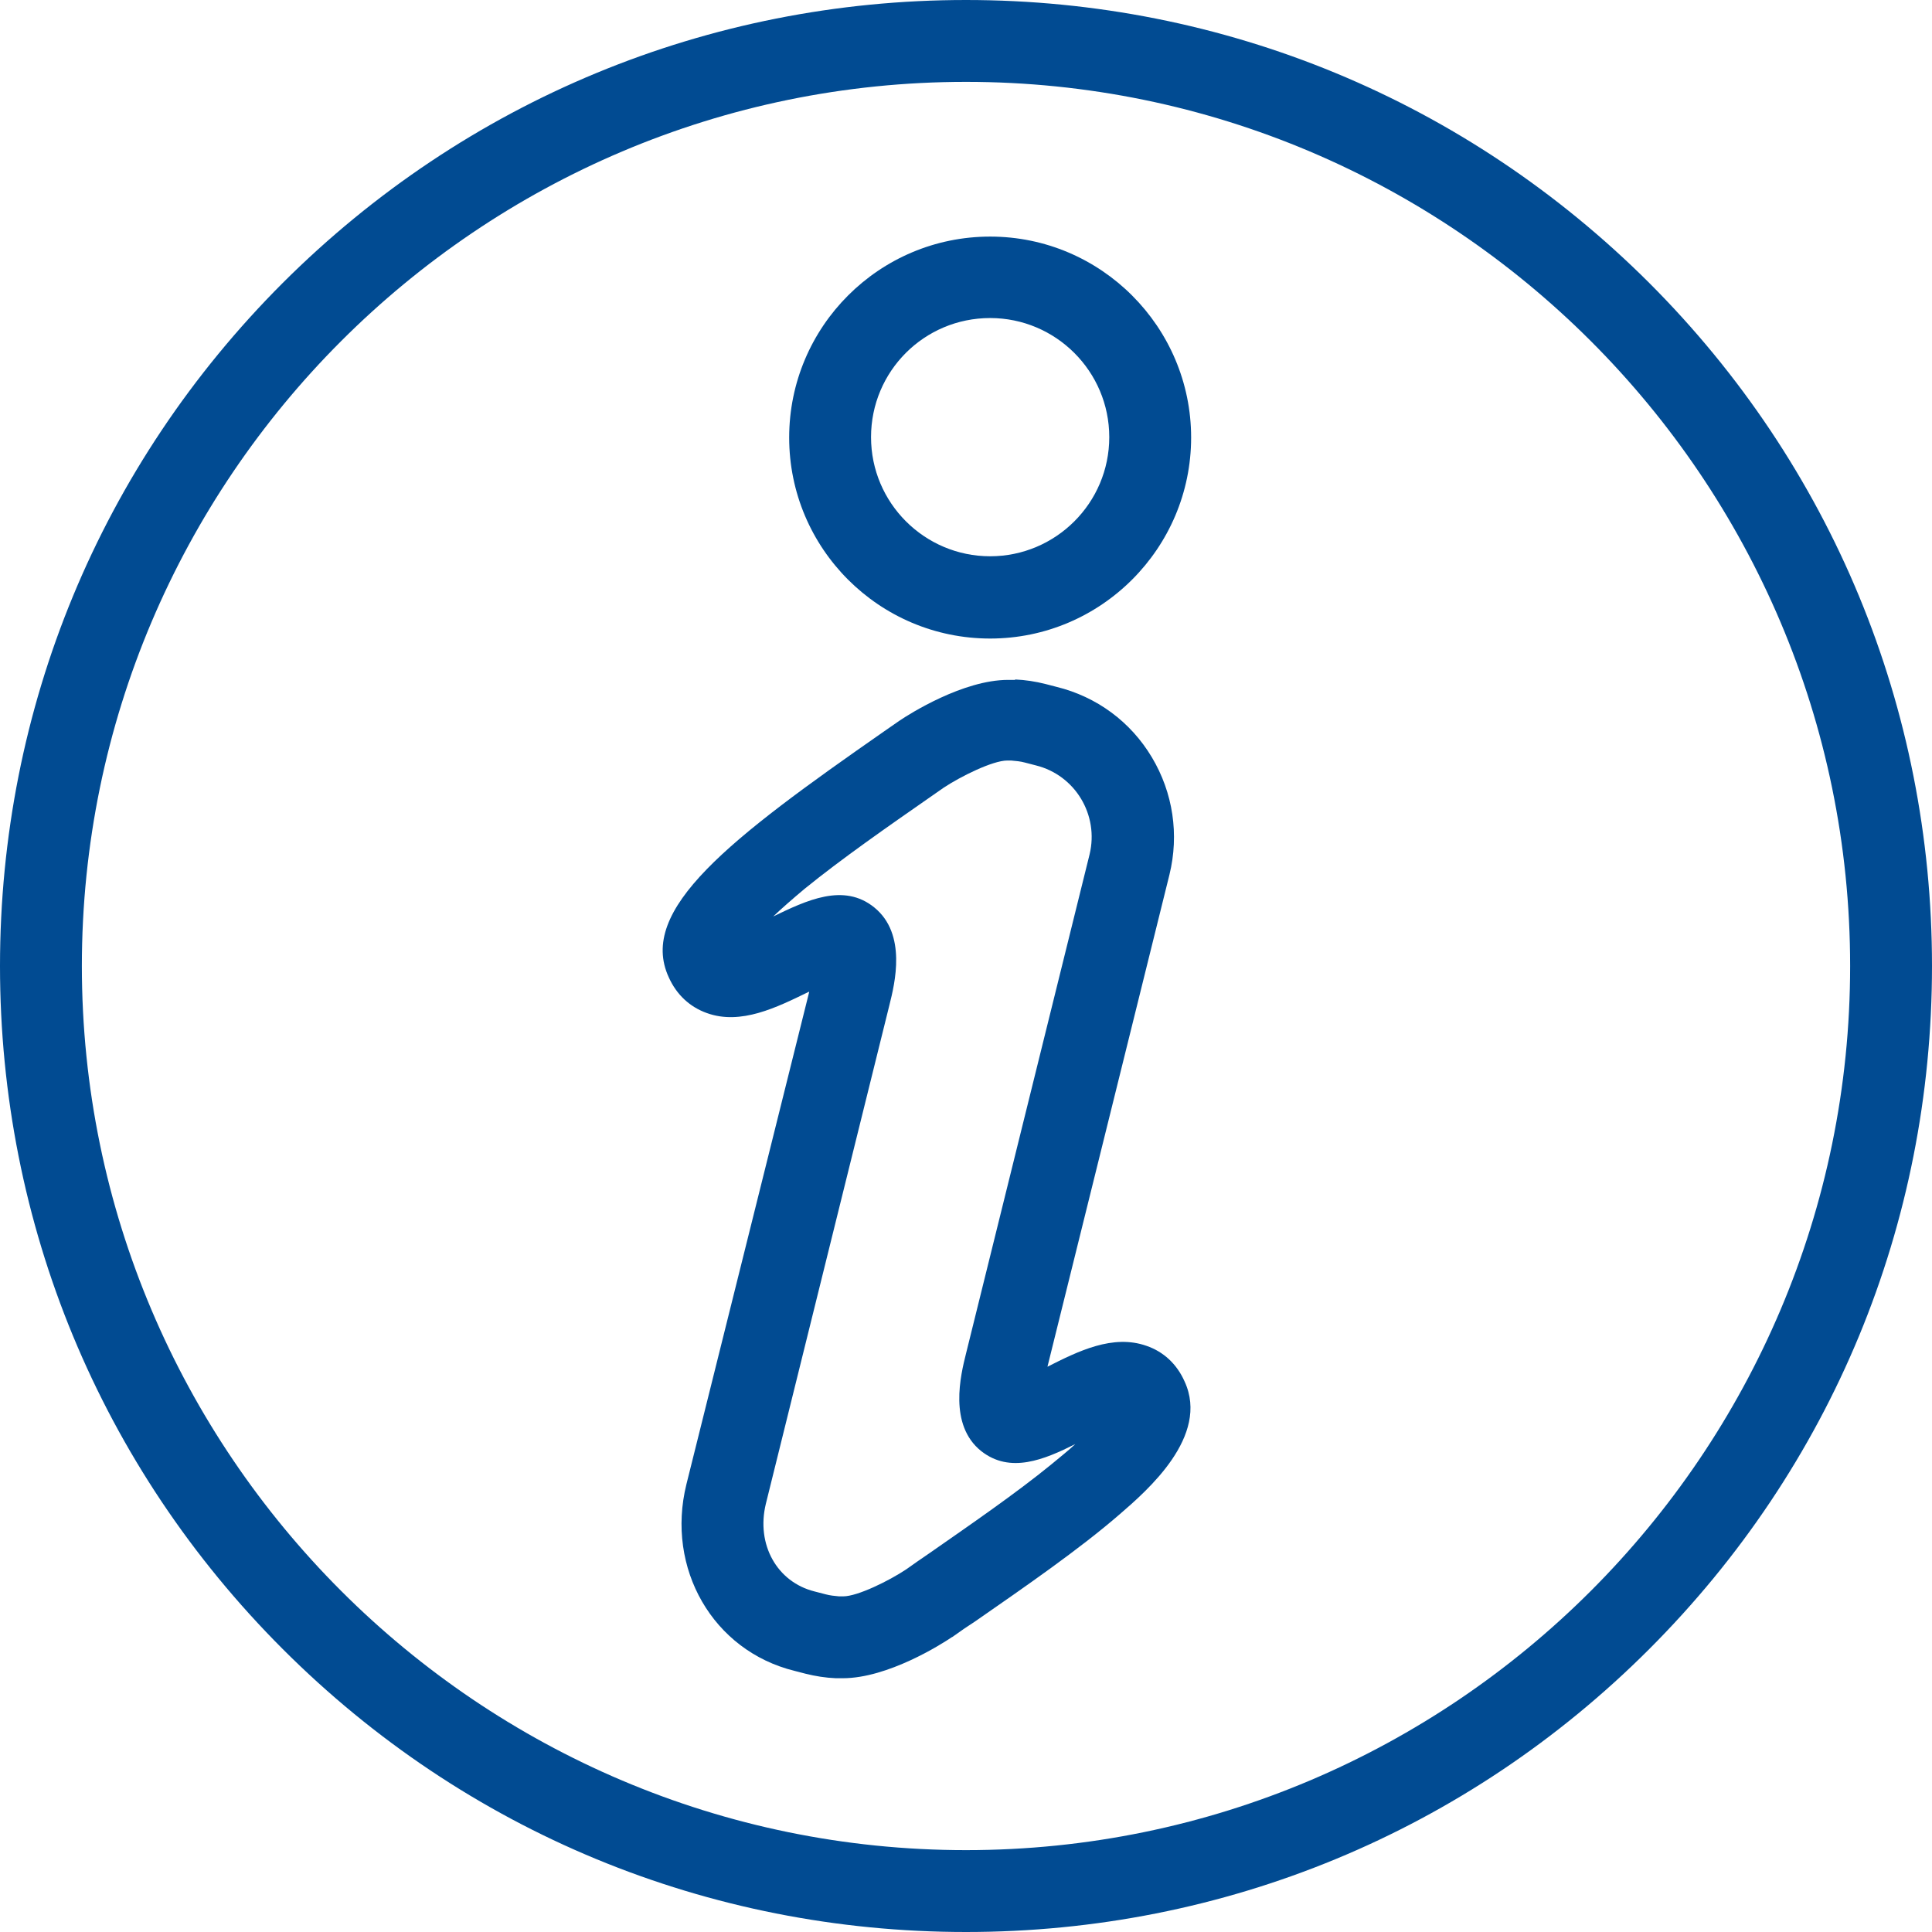 <?xml version="1.0" encoding="utf-8"?>
<!-- Generator: Adobe Illustrator 24.1.1, SVG Export Plug-In . SVG Version: 6.00 Build 0)  -->
<svg version="1.1" id="Layer_1" xmlns="http://www.w3.org/2000/svg" xmlns:xlink="http://www.w3.org/1999/xlink" x="0px" y="0px"
	 viewBox="-93 -134.8 472 472" style="enable-background:new -93 -134.8 472 472;" xml:space="preserve">
<style type="text/css">
	.st0{fill:#014B92;}
</style>
<g>
	<path class="st0" d="M187.1,194c-8.2-2.9-16.7,1.3-24.2,5.1l29.8-120.2c2.4-9.8,0.9-20-4.3-28.7c-5.2-8.7-13.5-14.8-23.3-17.2
		l-2.7-0.7c-2.4-0.6-4.9-1-7.4-1.1l0,0.1c-0.2,0-0.3,0-0.5,0v0l0,0c-0.4,0-0.8,0-1.2,0c-11,0-24.1,8.3-26.6,10l-3.6,2.5
		c-37.9,26.4-60.4,43.6-52.7,60.2c1.9,4.2,5.1,7.2,9.3,8.7c8.3,3,17.1-1.4,24.9-5.2c0,0,0.1,0,0.1,0L74.7,227.8
		c-5.1,20.6,6.5,40.7,26.4,45.6l2.7,0.7c2.4,0.6,4.9,1,7.4,1.1l1.6,0c0,0,0.1,0,0.1,0c11,0,24.1-8.3,26.6-10l0.2-0.1
		c1.8-1.3,3.7-2.6,5.7-3.9c11.8-8.2,25.3-17.5,35.2-26.1c6.6-5.7,22-19,15.8-32.4C194.5,198.4,191.2,195.4,187.1,194z M163.8,223
		c-8.7,7.1-19.9,14.8-29.8,21.7c-1.9,1.3-3.8,2.6-5.6,3.9c-4.2,2.8-11.9,6.6-15.4,6.6c0,0,0,0,0,0l-1,0c-1.1-0.1-2.2-0.2-3.3-0.5
		L106,254c-9.2-2.3-14.3-11.5-11.9-21.4l30.2-121.9c1.3-5.2,4.3-17.3-3.7-23.8c-7.5-6.1-16.6-1.7-24.7,2.2c2-1.9,4.5-4.1,7.6-6.7
		c9.1-7.4,20.6-15.4,30.8-22.5l3.3-2.3c4.1-2.7,11.9-6.6,15.5-6.6c0.4,0,0.7,0,0.9,0c1.2,0.1,2.3,0.2,3.4,0.5l2.7,0.7
		c9.6,2.4,15.4,12.1,13.1,21.7L143,195.9c-1.3,5.2-4.3,17.4,3.7,23.8c7.1,5.6,15.4,2.1,23-1.7C168.1,219.5,166.1,221.1,163.8,223z"
		/>
	<path class="st0" d="M148.9-77c-27.1,0-49.1,22-49.1,49.1s22,49.1,49.1,49.1S198-0.9,198-27.9S176-77,148.9-77z M148.9,1.1
		c-16,0-29.1-13-29.1-29.1s13-29.1,29.1-29.1c16,0,29.1,13,29.1,29.1S164.9,1.1,148.9,1.1z"/>
	<path class="st0" d="M309.9-65.7C265.3-110.2,206-134.8,143-134.8S20.7-110.2-23.9-65.7C-68.5-21.1-93,38.2-93,101.2
		c0,63,24.5,122.3,69.1,166.9C20.7,312.7,80,337.2,143,337.2s122.3-24.5,166.9-69.1c44.6-44.6,69.1-103.8,69.1-166.9
		C379,38.2,354.5-21.1,309.9-65.7z M143,317.2c-119.1,0-216-96.9-216-216c0-119.1,96.9-216,216-216s216,96.9,216,216
		C359,220.3,262.1,317.2,143,317.2z"/>
</g>
</svg>
